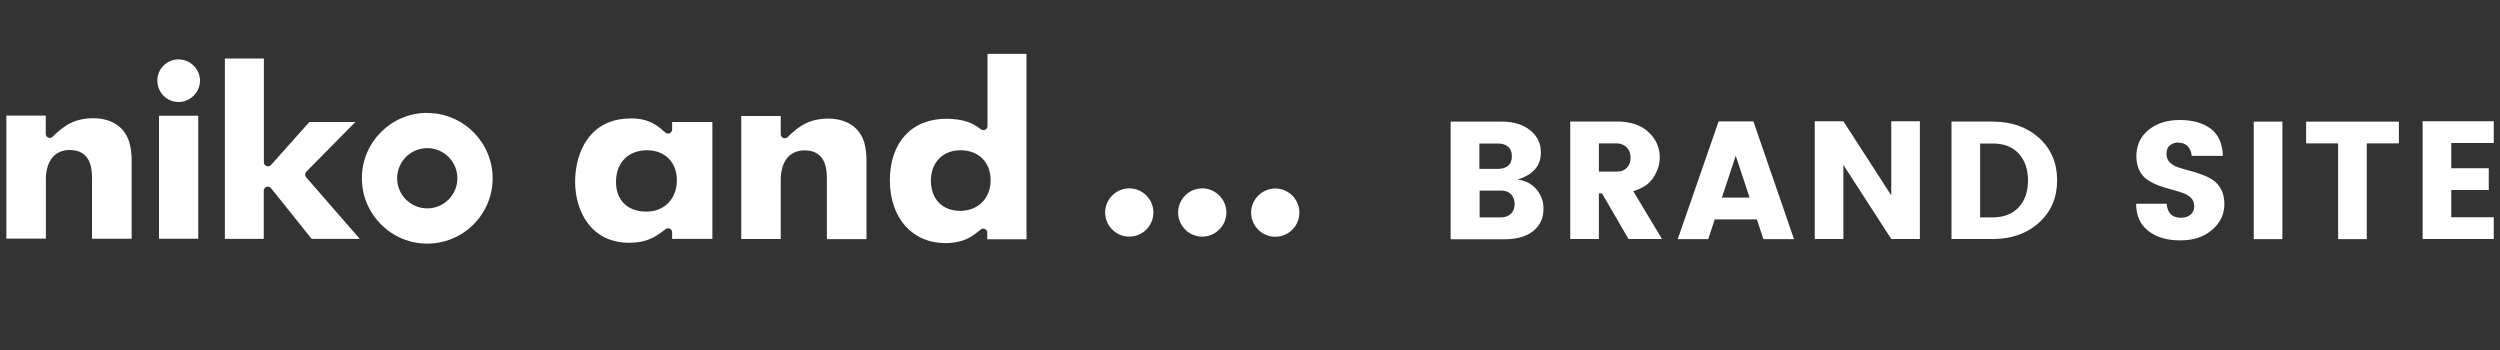 <?xml version="1.0" encoding="UTF-8"?><svg id="_レイヤー_1" xmlns="http://www.w3.org/2000/svg" viewBox="0 0 200 28"><rect x="0" y="0" width="200" height="28" fill="#333333" stroke="none"/><defs><style>.cls-1{fill:#fff;}</style></defs><path class="cls-1" d="m116.06,9.73h4.08c.95,0,1.71.23,2.28.7.57.46.85,1.05.85,1.77,0,1.06-.62,1.78-1.86,2.16.63.09,1.14.35,1.51.79s.56.95.56,1.54c0,.75-.27,1.35-.82,1.79s-1.31.66-2.3.66h-4.31v-9.4Zm2.29,1.74v2.04h1.5c.33,0,.6-.09.8-.25.2-.17.3-.42.3-.76s-.1-.59-.3-.76c-.2-.17-.47-.26-.8-.26h-1.5Zm0,5.92h1.73c.31,0,.57-.09.78-.28s.31-.45.31-.78-.1-.59-.29-.79c-.2-.2-.45-.29-.76-.29h-1.75v2.14Z"/><path class="cls-1" d="m127.91,15.47v3.65h-2.29v-9.4h3.71c1.09,0,1.94.28,2.54.84.61.56.91,1.24.91,2.04,0,.54-.17,1.07-.5,1.59s-.87.88-1.62,1.1l2.3,3.83h-2.68l-2.12-3.65h-.27Zm0-4v2.26h1.42c.35,0,.62-.1.82-.31s.3-.48.3-.81-.1-.61-.31-.82c-.21-.21-.48-.32-.82-.32h-1.42Z"/><path class="cls-1" d="m141.07,19.13l-.52-1.58h-3.37l-.52,1.58h-2.44l3.27-9.42h2.78l3.25,9.42h-2.45Zm-3.32-3.32h2.22l-1.11-3.35-1.11,3.35Z"/><path class="cls-1" d="m151.3,9.7h2.29v9.42h-2.29l-3.83-5.93v5.93h-2.29v-9.42h2.29l3.83,5.93v-5.93Z"/><path class="cls-1" d="m159.43,9.73c1.5,0,2.73.44,3.69,1.3.96.87,1.45,2,1.45,3.39s-.48,2.52-1.45,3.39c-.96.87-2.2,1.31-3.69,1.31h-3.31v-9.4h3.31Zm-1.02,7.66h1.02c.87,0,1.56-.27,2.06-.8.5-.54.75-1.25.75-2.15s-.25-1.62-.75-2.16c-.5-.54-1.19-.8-2.06-.8h-1.02v5.92Z"/><path class="cls-1" d="m174.29,11.4c-.29,0-.52.08-.7.23-.18.15-.27.37-.27.66s.08.52.25.69.39.31.66.4c.27.09.58.18.91.27.33.08.67.19,1,.31.33.12.63.27.9.45s.49.43.66.76c.17.33.25.72.25,1.17,0,.79-.32,1.47-.97,2.04-.65.57-1.5.85-2.56.85s-1.91-.25-2.56-.76c-.65-.51-.97-1.23-.97-2.17h2.44c.06.75.45,1.12,1.15,1.12.33,0,.59-.09.78-.26s.28-.39.28-.66-.08-.49-.25-.66c-.17-.17-.39-.3-.66-.4-.27-.1-.58-.19-.91-.28-.33-.08-.67-.19-1-.31-.33-.12-.63-.27-.9-.45-.27-.17-.49-.42-.66-.75-.17-.33-.25-.71-.25-1.16,0-.88.33-1.58.98-2.1.65-.53,1.48-.79,2.5-.79s1.83.23,2.46.69c.62.46.95,1.19.98,2.18h-2.49c-.04-.34-.15-.6-.33-.78-.18-.18-.42-.27-.7-.27Z"/><path class="cls-1" d="m180.3,19.13v-9.4h2.29v9.4h-2.29Z"/><path class="cls-1" d="m184.49,11.47v-1.74h7.42v1.74h-2.57v7.66h-2.29v-7.66h-2.56Z"/><path class="cls-1" d="m199.5,9.7v1.74h-3.4v2.02h3v1.74h-3v2.18h3.4v1.74h-5.69v-9.42h5.69Z"/><path class="cls-1" d="m90.34,15.07c-1.06,0-1.93.87-1.93,1.93,0,1.06.87,1.93,1.93,1.93,1.07,0,1.93-.87,1.93-1.93,0-1.06-.86-1.93-1.93-1.93h0Z"/><path class="cls-1" d="m96.18,15.07c-1.07,0-1.93.87-1.93,1.93,0,1.07.87,1.93,1.93,1.93s1.93-.87,1.93-1.93c0-1.06-.87-1.93-1.93-1.93h0Z"/><path class="cls-1" d="m102.03,15.08c-1.07,0-1.94.87-1.94,1.93,0,1.06.87,1.93,1.93,1.93,1.07,0,1.93-.87,1.93-1.93,0-1.06-.86-1.93-1.93-1.93h0Z"/><path class="cls-1" d="m7.35,19.1h3.18s0-6.24,0-6.24c0-.58-.06-1.03-.18-1.46-.36-1.23-1.41-1.94-2.87-1.94-1.49,0-2.35.56-3.27,1.48-.09.09-.23.12-.35.07-.12-.05-.2-.17-.2-.3v-1.46H.51s0,9.84,0,9.84h3.16s0-4.74,0-4.74c0-1.47.71-2.35,1.9-2.35,1.79,0,1.79,1.65,1.79,2.35v4.75h0Z"/><path class="cls-1" d="m12.72,19.1h3.14s0-9.84,0-9.84h-3.14s0,9.84,0,9.84h0Zm1.57-14.35c-.94,0-1.7.75-1.7,1.68,0,.97.75,1.73,1.7,1.73.92,0,1.71-.78,1.71-1.7,0-.94-.77-1.7-1.71-1.71h0Z"/><path class="cls-1" d="m24.95,19.11h3.83s-4.29-4.93-4.29-4.93c-.11-.13-.1-.32.01-.44l3.93-3.98h-3.68s-3.07,3.44-3.07,3.44c-.09.1-.23.14-.36.09-.12-.05-.21-.17-.21-.3V4.68s-3.12,0-3.12,0v14.43s3.11,0,3.11,0v-3.86c0-.14.09-.26.22-.3.13-.05.28,0,.36.1l3.25,4.06h0Z"/><path class="cls-1" d="m66.14,19.13h3.18s0-6.24,0-6.24c0-.58-.06-1.03-.17-1.46-.36-1.23-1.41-1.94-2.87-1.94-1.49,0-2.35.56-3.27,1.48-.09.09-.23.12-.35.07-.12-.05-.2-.17-.2-.3v-1.46h-3.16s0,9.84,0,9.84h3.16s0-4.74,0-4.74c0-1.47.71-2.35,1.9-2.35,1.79,0,1.79,1.65,1.79,2.35v4.75h0Z"/><path class="cls-1" d="m50.43,9.48c-3.26,0-4.42,2.72-4.42,5.05,0,2.44,1.33,4.89,4.31,4.89,1.32,0,2.01-.37,2.93-1.09.09-.07.23-.09.34-.04.11.05.18.17.18.29v.53s3.22,0,3.22,0v-9.35s-3.22,0-3.22,0v.6c0,.13-.08.25-.2.3-.12.05-.26.03-.35-.06-.9-.84-1.63-1.13-2.8-1.13h0Zm1.28,7.45c-1.5,0-2.43-.91-2.43-2.37,0-1.54.97-2.54,2.48-2.54,1.43,0,2.39.96,2.39,2.4,0,1.48-1,2.51-2.43,2.51h0Z"/><path class="cls-1" d="m75.73,9.5c-2.8,0-4.54,1.89-4.54,4.93,0,3,1.78,5.01,4.43,5.02.54,0,1.02-.08,1.47-.23.44-.17.71-.32,1.37-.86.1-.08.23-.1.34-.04.11.06.18.17.18.29v.53h3.14s0-14.83,0-14.83h-3.12s0,5.78,0,5.78c0,.12-.07.23-.18.29-.11.05-.24.04-.34-.03-.46-.34-.67-.45-1.01-.58-.5-.18-1.13-.27-1.75-.27h0Zm1.09,7.37c-1.43,0-2.35-.95-2.35-2.42,0-1.46.96-2.43,2.37-2.43,1.45,0,2.41.96,2.41,2.4,0,1.44-1,2.45-2.43,2.45h0Z"/><path class="cls-1" d="m34.18,9.03c-2.88,0-5.23,2.34-5.23,5.23,0,2.88,2.35,5.23,5.23,5.23,2.88,0,5.23-2.34,5.23-5.22,0-2.88-2.34-5.23-5.23-5.23h0Zm0,7.64c-1.33,0-2.41-1.08-2.41-2.41,0-1.33,1.08-2.41,2.41-2.41,1.33,0,2.41,1.08,2.41,2.41,0,1.33-1.08,2.41-2.41,2.41h0Z"/></svg>